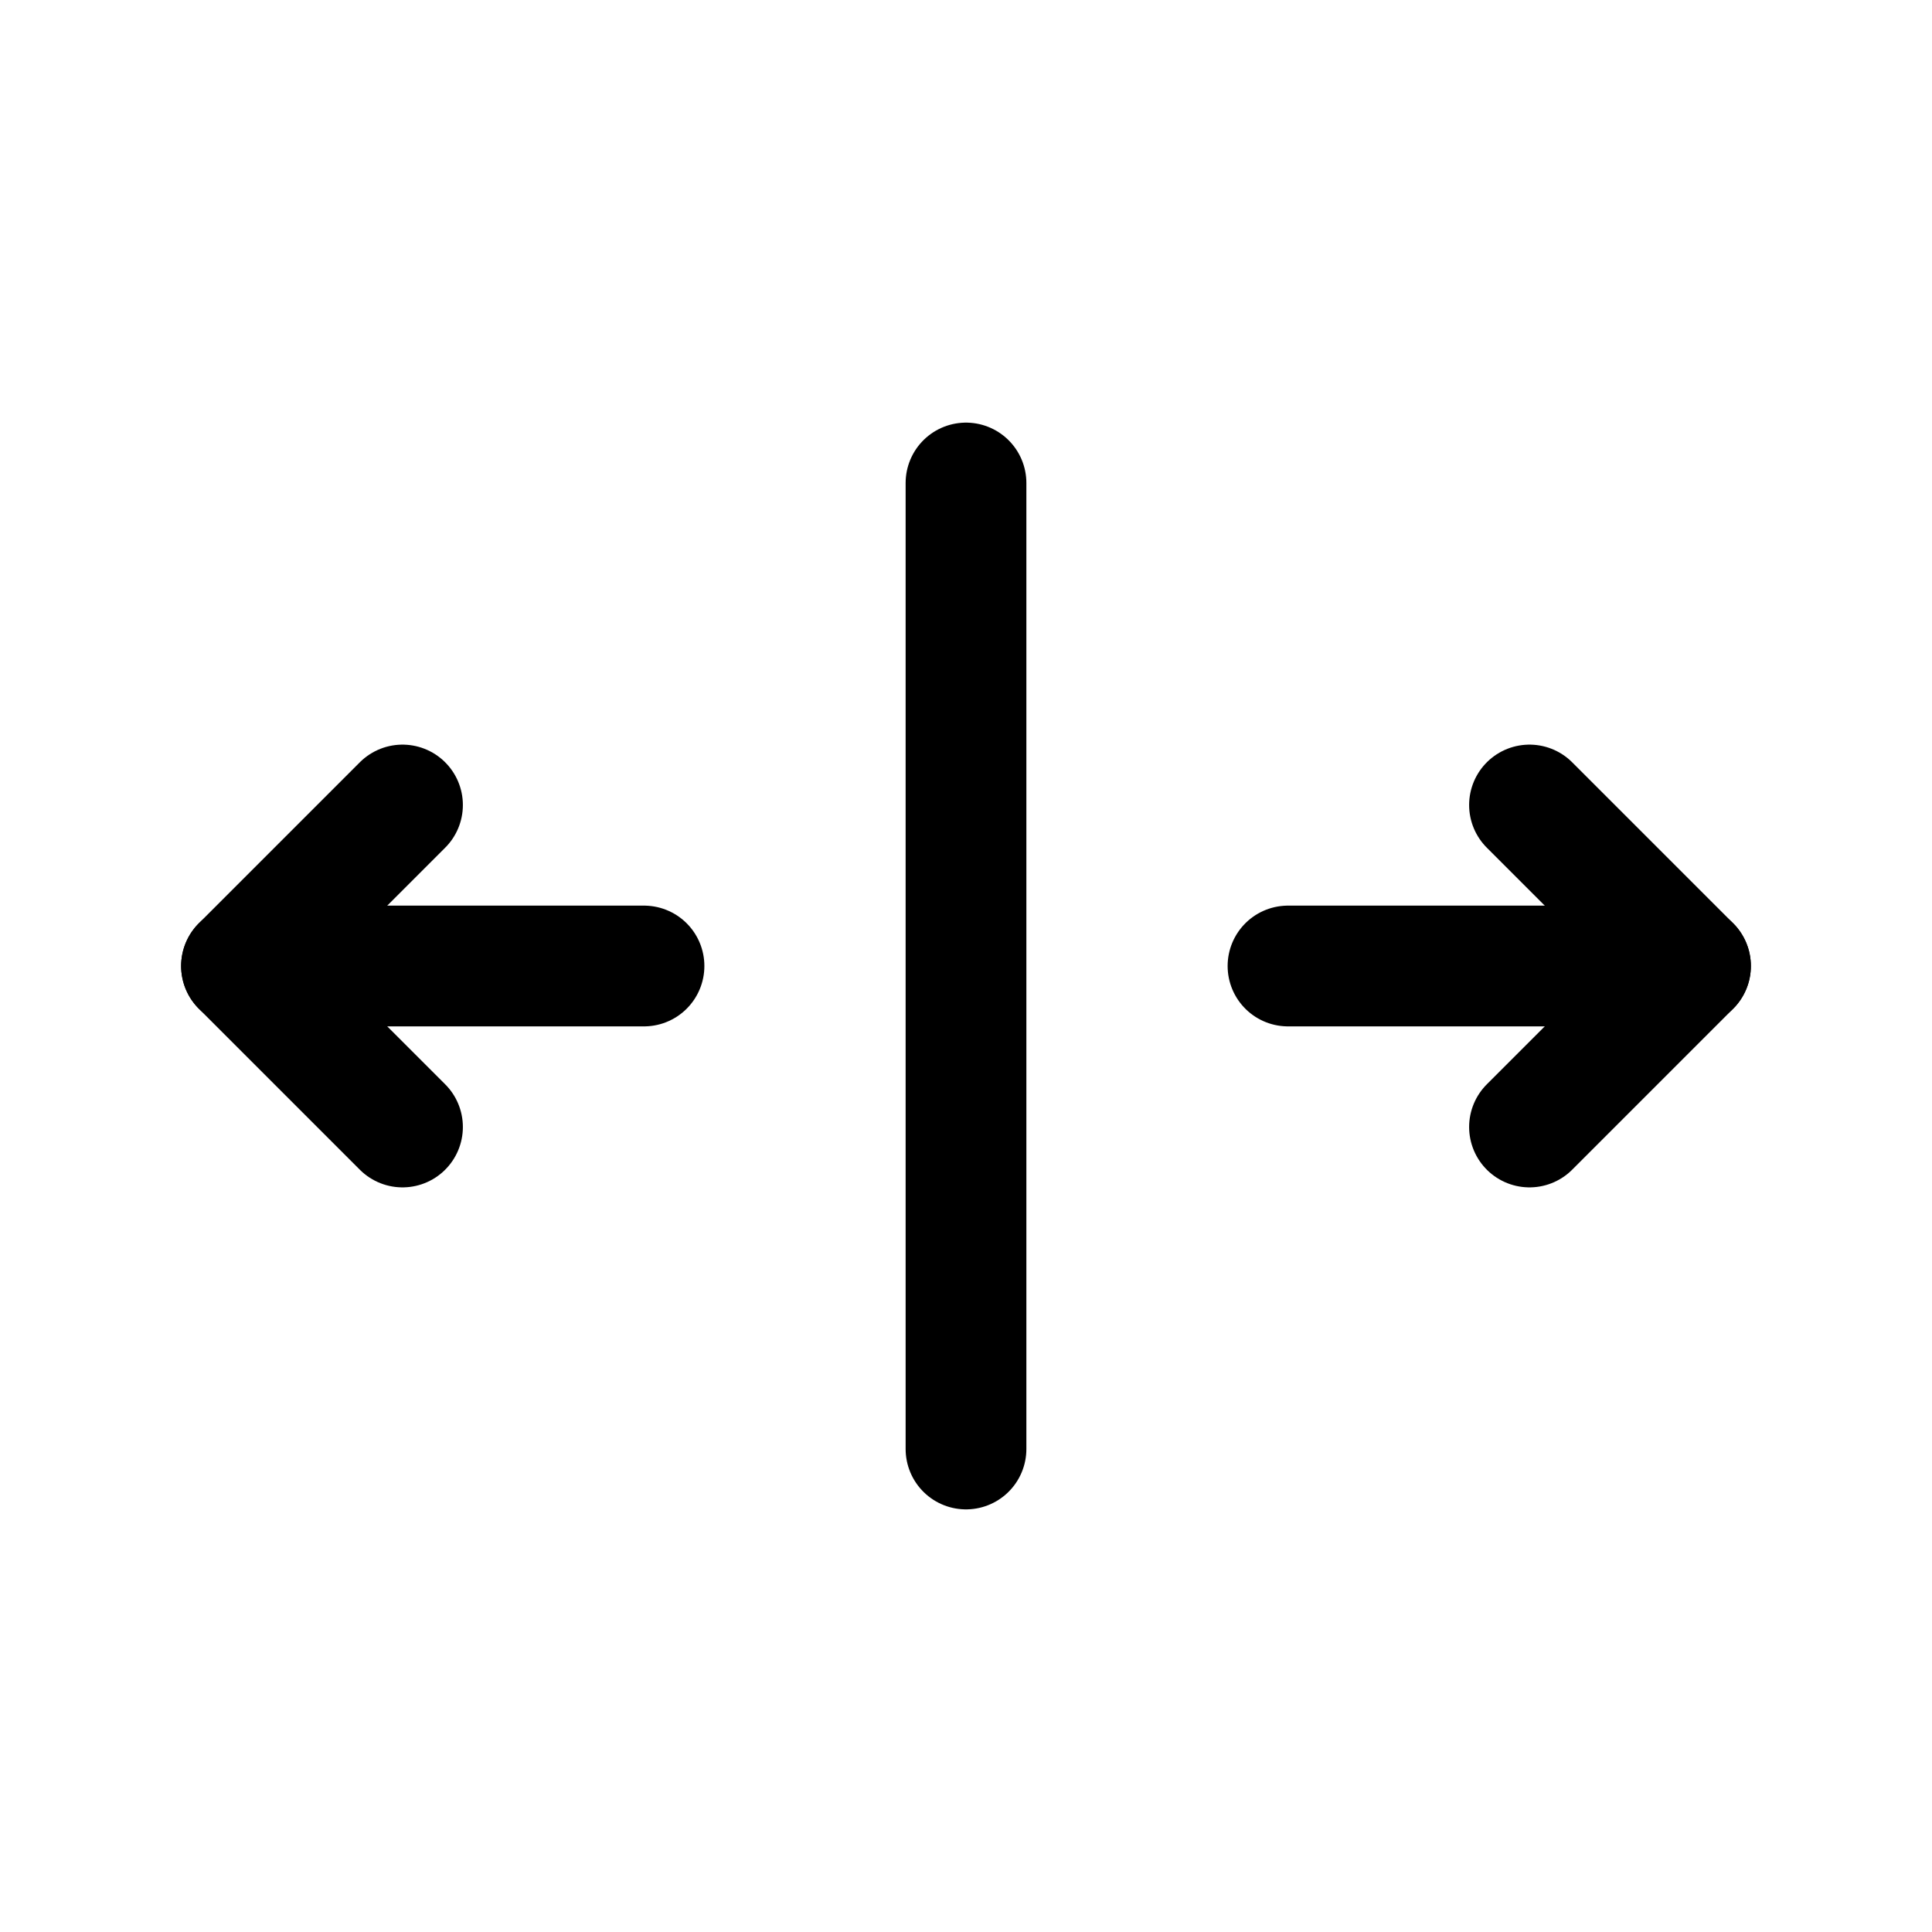 <?xml version="1.0" encoding="utf-8"?>
<svg fill="#000000" width="800px" height="800px" viewBox="0 0 24 24" id="left-right-scroll-bar-2" xmlns="http://www.w3.org/2000/svg" class="icon line"><polyline id="primary" points="5 10 3 12 5 14" style="fill: none; stroke: rgb(0, 0, 0); stroke-linecap: round; stroke-linejoin: round; stroke-width: 1.5;"></polyline><polyline id="primary-2" data-name="primary" points="19 14 21 12 19 10" style="fill: none; stroke: rgb(0, 0, 0); stroke-linecap: round; stroke-linejoin: round; stroke-width: 1.5;"></polyline><path id="primary-3" data-name="primary" d="M12,6V18M8,12H3m13,0h5" style="fill: none; stroke: rgb(0, 0, 0); stroke-linecap: round; stroke-linejoin: round; stroke-width: 1.5;"></path></svg>